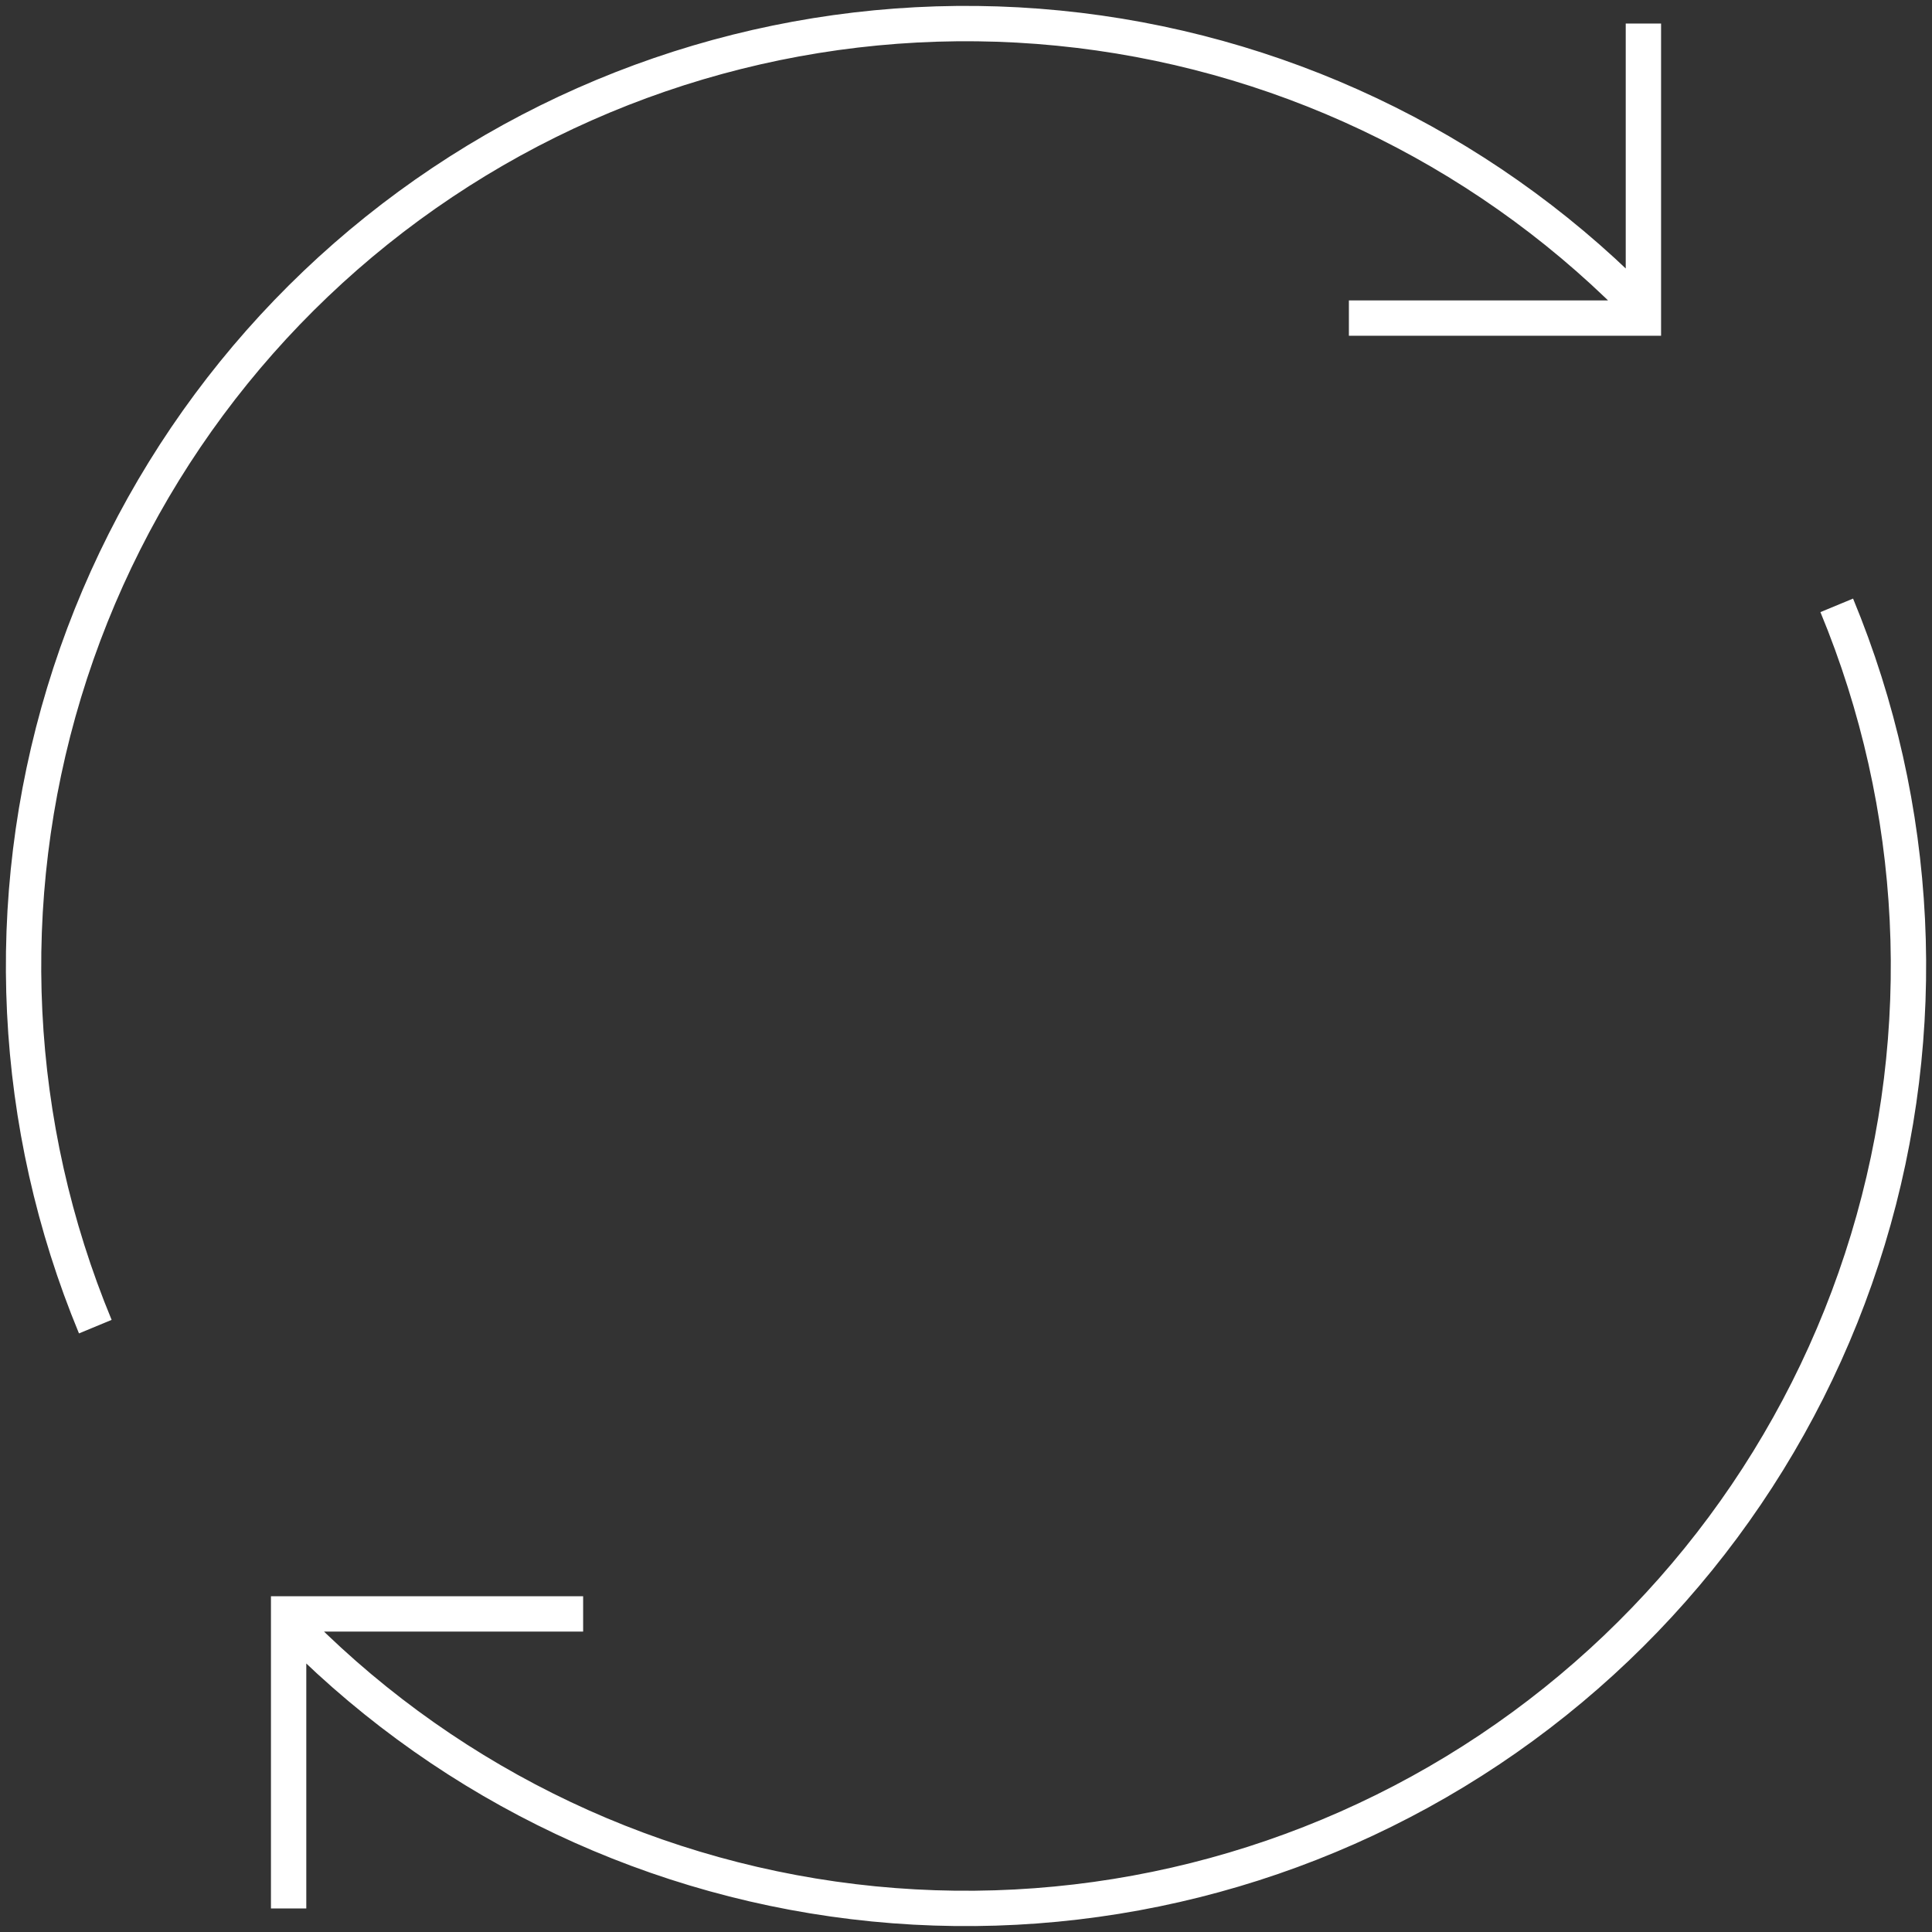 <?xml version="1.0" encoding="utf-8"?>
<svg width="82" height="82" viewBox="0 0 82 82" fill="none" xmlns="http://www.w3.org/2000/svg">
  <rect x="0" y="0" width="82" height="82" fill="#333333" stroke="none"/>
  <path id="Vector" d="M4.045 56.307C0.503 47.758 0.036 38.244 2.722 29.389C5.409 20.533 11.083 12.883 18.777 7.741C26.472 2.6 35.712 0.286 44.922 1.193C54.131 2.1 62.742 6.172 69.286 12.716M69.751 1V13.5H57.251M77.957 25.693C81.498 34.242 81.966 43.756 79.279 52.611C76.593 61.467 70.919 69.117 63.224 74.259C55.529 79.4 46.29 81.714 37.08 80.807C27.87 79.9 19.26 75.828 12.716 69.284M12.25 81V68.5H24.75" stroke="white" stroke-width="1.5" />
</svg>